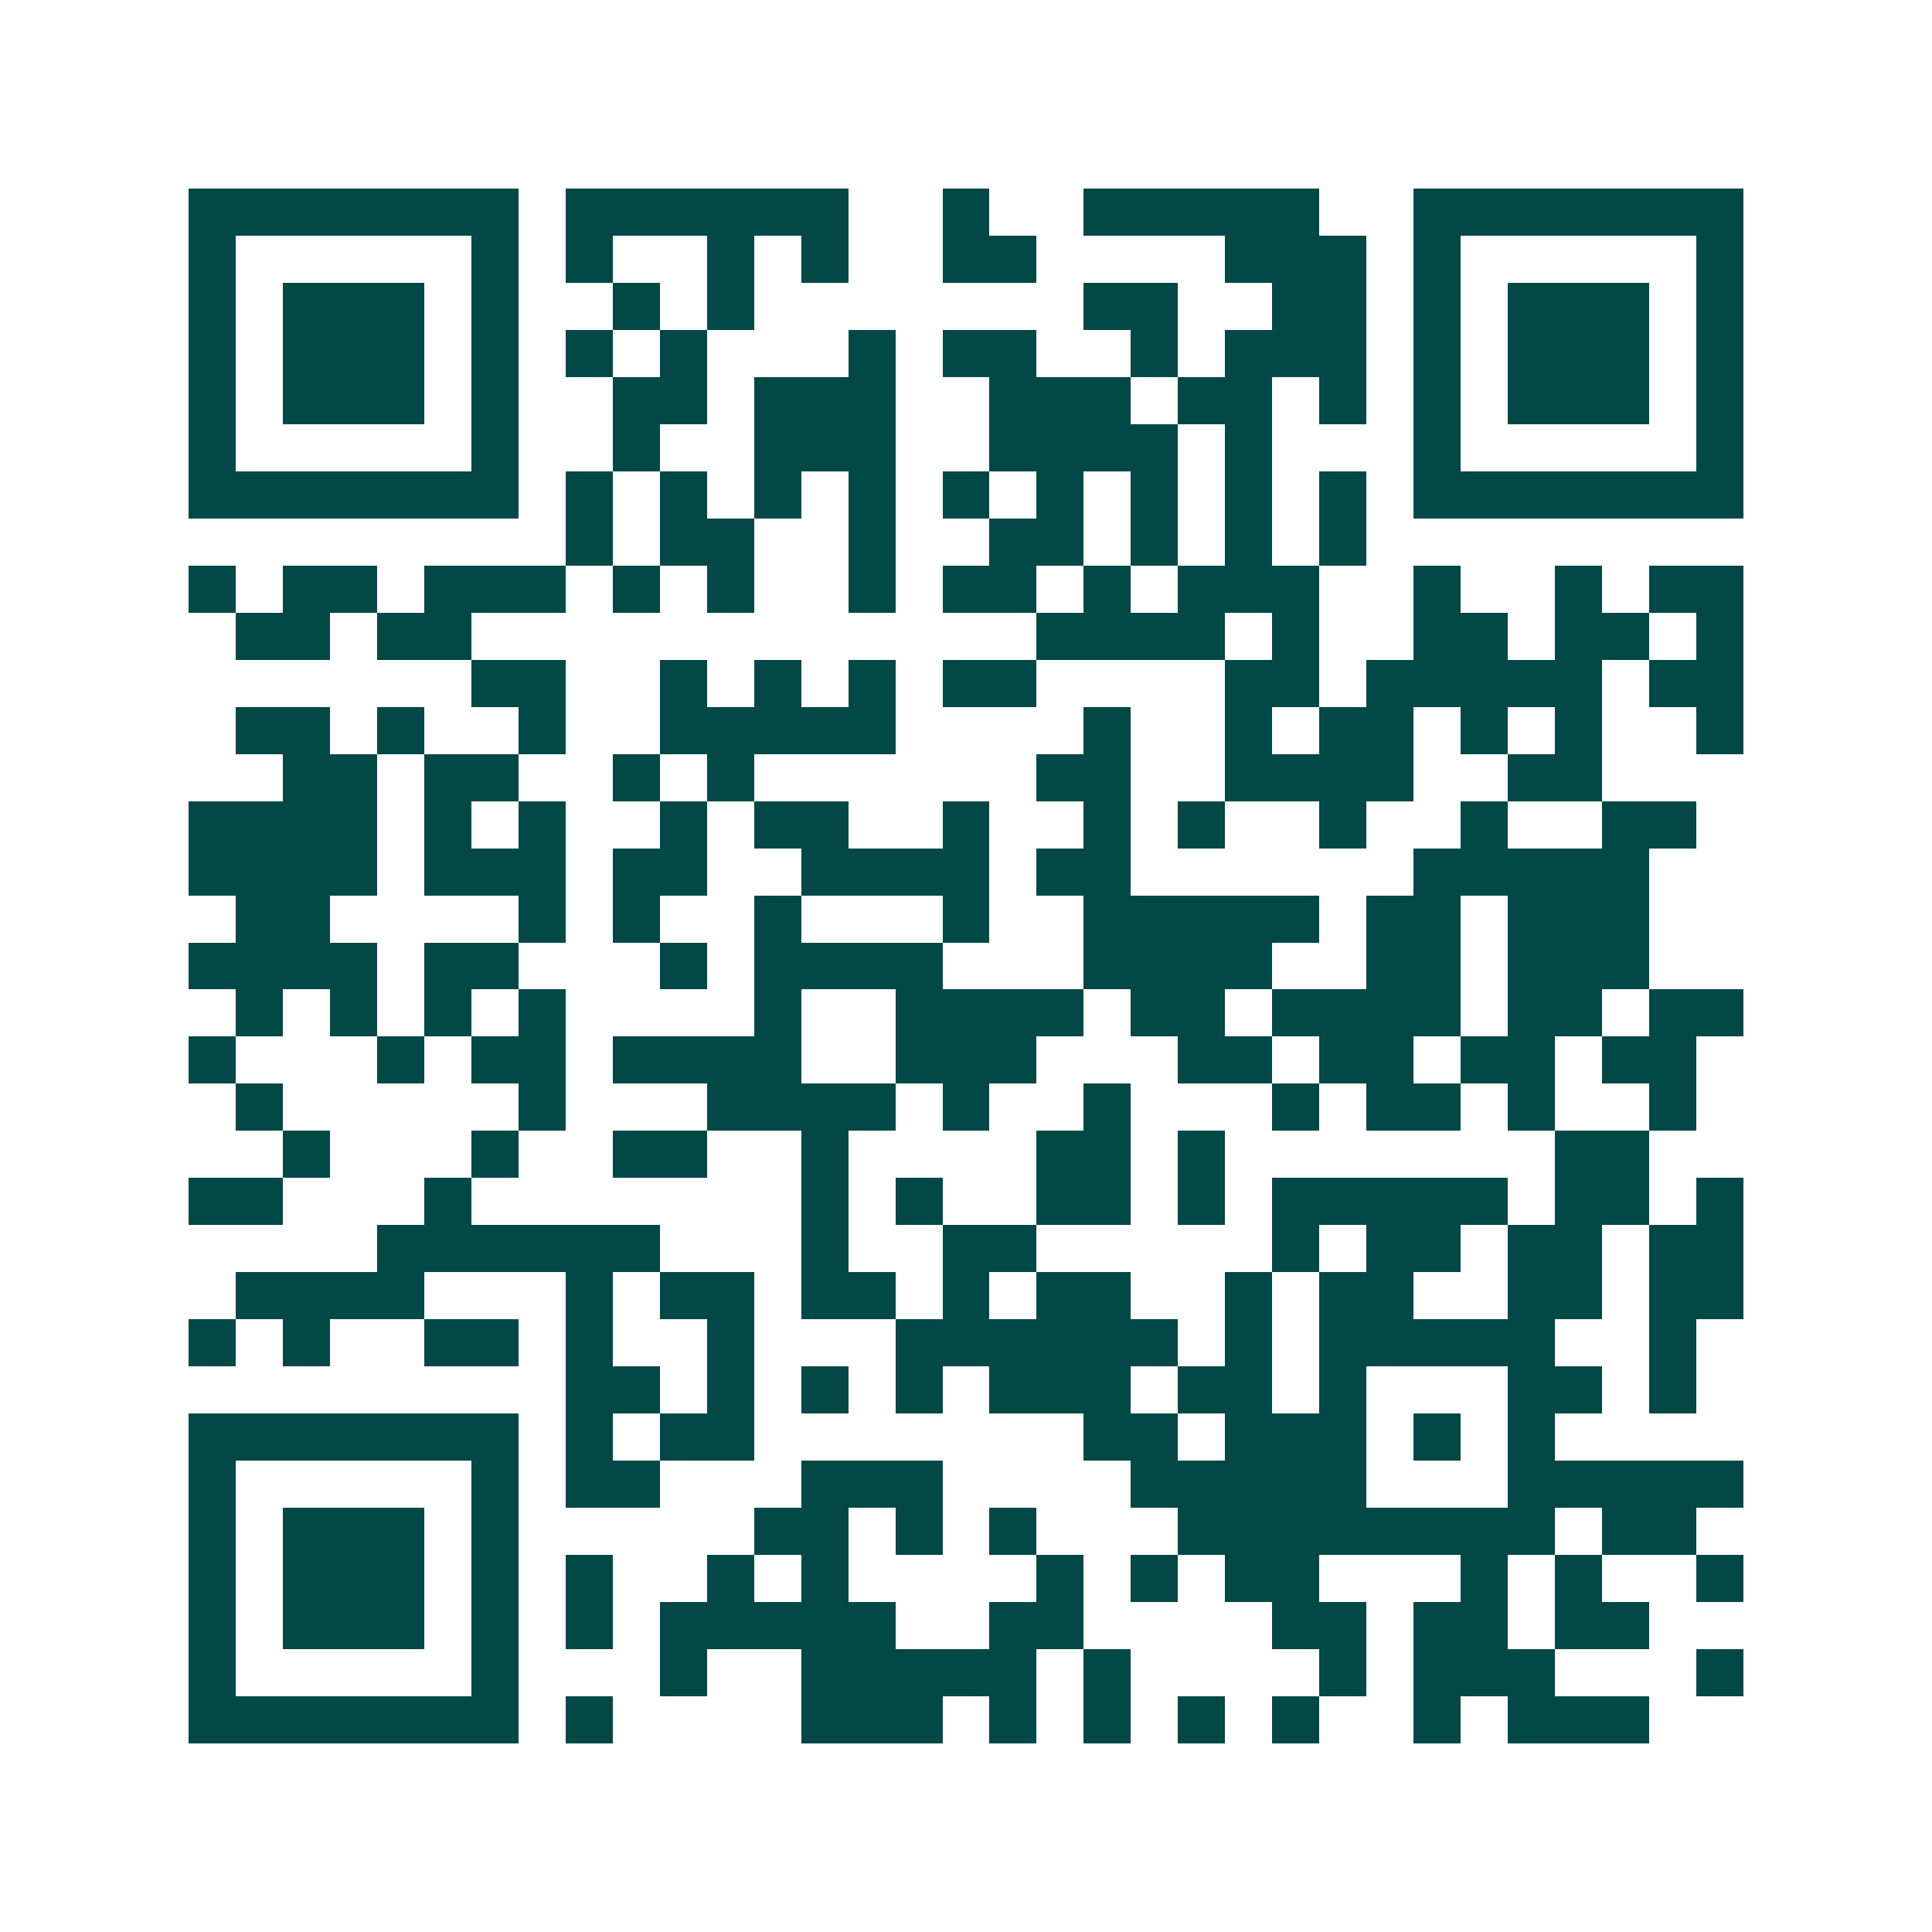 <svg xmlns="http://www.w3.org/2000/svg" width="200" height="200" viewBox="0 0 41 41" shape-rendering="crispEdges"><path fill="#ffffff" d="M0 0h41v41H0z"/><path stroke="#014847" d="M4 4.5h7m1 0h6m2 0h1m2 0h5m2 0h7M4 5.5h1m5 0h1m1 0h1m2 0h1m1 0h1m2 0h2m4 0h3m1 0h1m5 0h1M4 6.5h1m1 0h3m1 0h1m2 0h1m1 0h1m7 0h2m2 0h2m1 0h1m1 0h3m1 0h1M4 7.5h1m1 0h3m1 0h1m1 0h1m1 0h1m3 0h1m1 0h2m2 0h1m1 0h3m1 0h1m1 0h3m1 0h1M4 8.5h1m1 0h3m1 0h1m2 0h2m1 0h3m2 0h3m1 0h2m1 0h1m1 0h1m1 0h3m1 0h1M4 9.5h1m5 0h1m2 0h1m2 0h3m2 0h4m1 0h1m3 0h1m5 0h1M4 10.5h7m1 0h1m1 0h1m1 0h1m1 0h1m1 0h1m1 0h1m1 0h1m1 0h1m1 0h1m1 0h7M12 11.5h1m1 0h2m2 0h1m2 0h2m1 0h1m1 0h1m1 0h1M4 12.5h1m1 0h2m1 0h3m1 0h1m1 0h1m2 0h1m1 0h2m1 0h1m1 0h3m2 0h1m2 0h1m1 0h2M5 13.5h2m1 0h2m12 0h4m1 0h1m2 0h2m1 0h2m1 0h1M10 14.5h2m2 0h1m1 0h1m1 0h1m1 0h2m4 0h2m1 0h5m1 0h2M5 15.5h2m1 0h1m2 0h1m2 0h5m4 0h1m2 0h1m1 0h2m1 0h1m1 0h1m2 0h1M6 16.5h2m1 0h2m2 0h1m1 0h1m6 0h2m2 0h4m2 0h2M4 17.5h4m1 0h1m1 0h1m2 0h1m1 0h2m2 0h1m2 0h1m1 0h1m2 0h1m2 0h1m2 0h2M4 18.5h4m1 0h3m1 0h2m2 0h4m1 0h2m6 0h5M5 19.5h2m4 0h1m1 0h1m2 0h1m3 0h1m2 0h5m1 0h2m1 0h3M4 20.5h4m1 0h2m3 0h1m1 0h4m3 0h4m2 0h2m1 0h3M5 21.5h1m1 0h1m1 0h1m1 0h1m4 0h1m2 0h4m1 0h2m1 0h4m1 0h2m1 0h2M4 22.5h1m3 0h1m1 0h2m1 0h4m2 0h3m3 0h2m1 0h2m1 0h2m1 0h2M5 23.5h1m5 0h1m3 0h4m1 0h1m2 0h1m3 0h1m1 0h2m1 0h1m2 0h1M6 24.5h1m3 0h1m2 0h2m2 0h1m4 0h2m1 0h1m7 0h2M4 25.5h2m3 0h1m7 0h1m1 0h1m2 0h2m1 0h1m1 0h5m1 0h2m1 0h1M8 26.5h6m3 0h1m2 0h2m5 0h1m1 0h2m1 0h2m1 0h2M5 27.5h4m3 0h1m1 0h2m1 0h2m1 0h1m1 0h2m2 0h1m1 0h2m2 0h2m1 0h2M4 28.5h1m1 0h1m2 0h2m1 0h1m2 0h1m3 0h6m1 0h1m1 0h5m2 0h1M12 29.5h2m1 0h1m1 0h1m1 0h1m1 0h3m1 0h2m1 0h1m3 0h2m1 0h1M4 30.5h7m1 0h1m1 0h2m7 0h2m1 0h3m1 0h1m1 0h1M4 31.5h1m5 0h1m1 0h2m3 0h3m4 0h5m3 0h5M4 32.5h1m1 0h3m1 0h1m5 0h2m1 0h1m1 0h1m3 0h8m1 0h2M4 33.5h1m1 0h3m1 0h1m1 0h1m2 0h1m1 0h1m4 0h1m1 0h1m1 0h2m3 0h1m1 0h1m2 0h1M4 34.5h1m1 0h3m1 0h1m1 0h1m1 0h5m2 0h2m4 0h2m1 0h2m1 0h2M4 35.5h1m5 0h1m3 0h1m2 0h5m1 0h1m4 0h1m1 0h3m3 0h1M4 36.5h7m1 0h1m4 0h3m1 0h1m1 0h1m1 0h1m1 0h1m2 0h1m1 0h3"/></svg>
